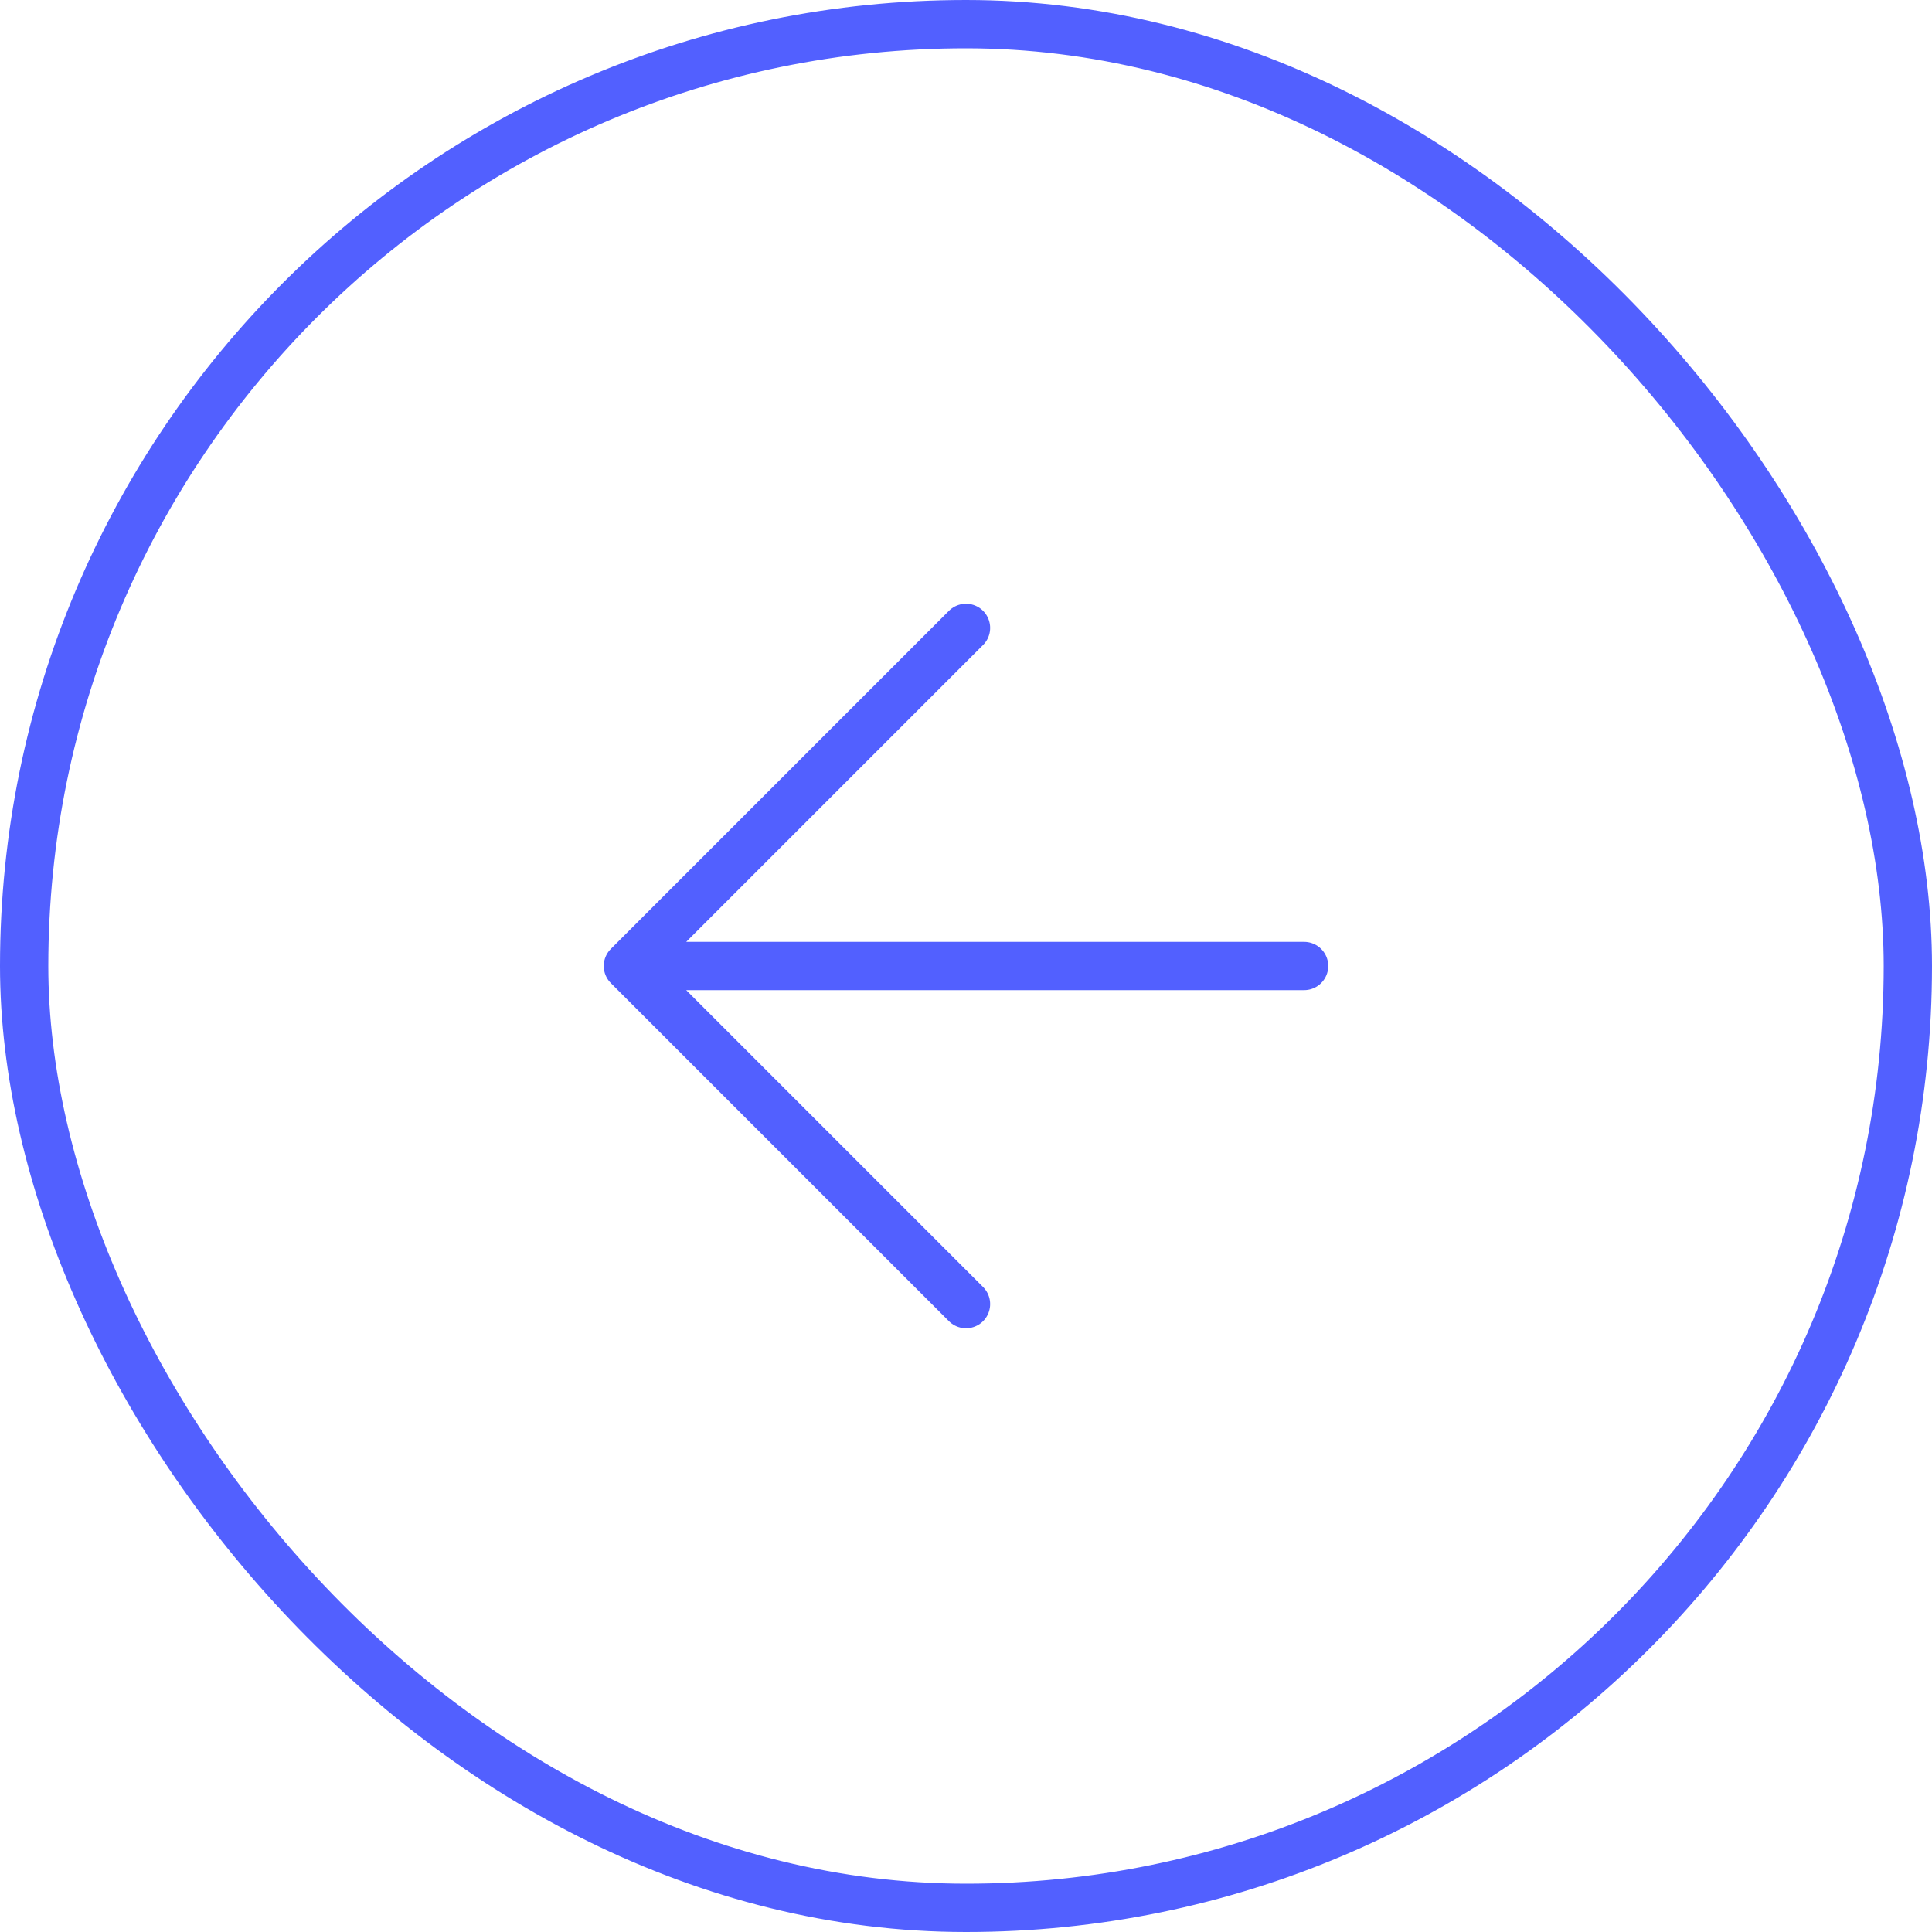 <svg width="40" height="40" viewBox="0 0 40 40" fill="none" xmlns="http://www.w3.org/2000/svg">
<rect x="0.5" y="0.5" width="39" height="39" rx="19.5" stroke="#5260FF"/>
<path d="M20 27L13 20M13 20L20 13M13 20H27" stroke="#5260FF" stroke-linecap="round" stroke-linejoin="round"/>
</svg>
